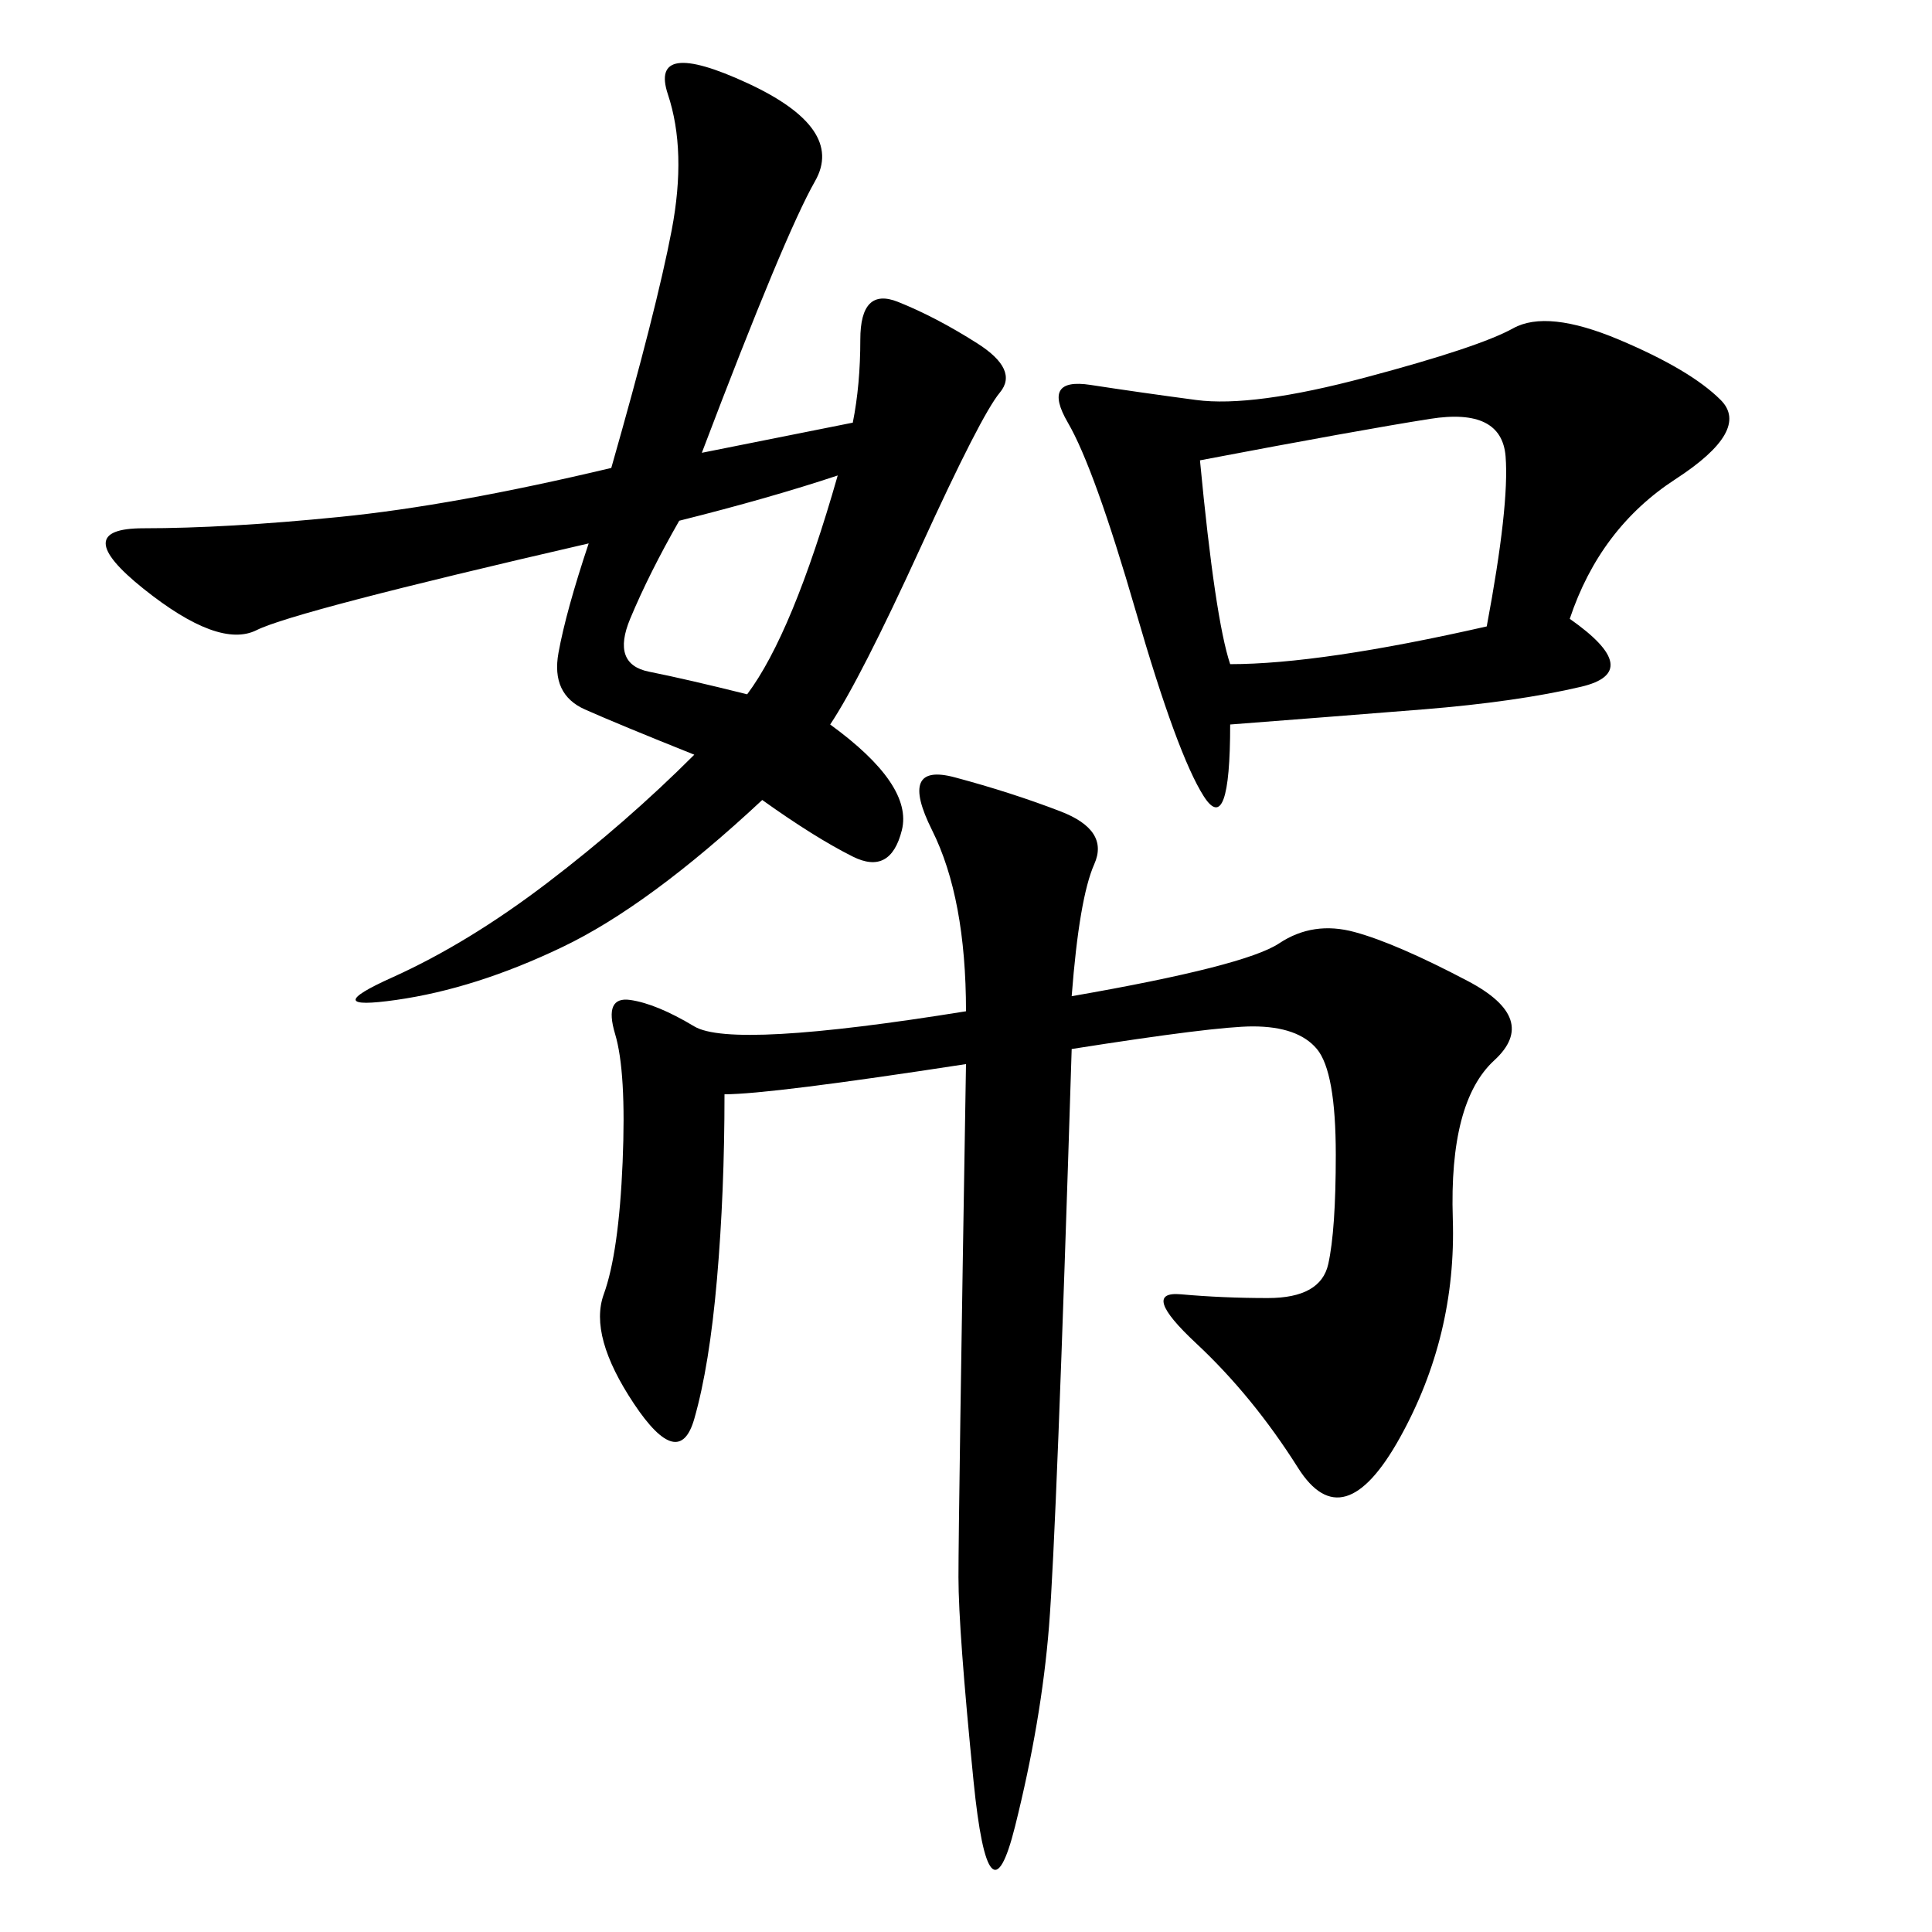 <svg xmlns="http://www.w3.org/2000/svg" xmlns:xlink="http://www.w3.org/1999/xlink" width="300" height="300"><path d="M166.41 154.69Q193.36 150 198.63 146.48Q203.91 142.97 210.35 144.73Q216.80 146.48 227.93 152.34Q239.06 158.20 232.03 164.65Q225 171.09 225.59 189.26Q226.17 207.42 217.38 223.24Q208.59 239.06 201.56 227.93Q194.53 216.80 185.74 208.59Q176.95 200.39 183.40 200.98Q189.84 201.56 196.88 201.56L196.88 201.56Q205.08 201.56 206.25 196.29Q207.42 191.02 207.42 179.30L207.42 179.30Q207.42 166.41 204.49 162.89Q201.56 159.38 194.53 159.38L194.53 159.38Q188.67 159.38 166.41 162.89L166.41 162.89Q164.06 237.89 162.89 252.54Q161.72 267.19 157.62 283.59Q153.52 300 151.17 276.56Q148.83 253.13 148.83 244.92L148.83 244.92Q148.83 235.55 150 165.23L150 165.23Q119.53 169.92 112.50 169.92L112.50 169.92Q112.50 185.16 111.33 198.63Q110.16 212.11 107.81 220.31Q105.47 228.52 98.44 217.97Q91.41 207.42 93.75 200.98Q96.09 194.53 96.68 180.47Q97.27 166.41 95.51 160.55Q93.75 154.69 97.85 155.27Q101.95 155.86 107.81 159.38Q113.67 162.89 150 157.03L150 157.03Q150 139.45 144.73 128.91Q139.45 118.36 148.24 120.70Q157.03 123.05 164.65 125.98Q172.27 128.91 169.92 134.18Q167.58 139.45 166.41 154.69L166.41 154.69ZM108.98 70.31L132.42 65.63Q133.59 59.77 133.59 52.73L133.59 52.73Q133.59 44.53 139.45 46.88Q145.31 49.22 151.76 53.32Q158.20 57.42 155.27 60.94Q152.34 64.45 142.97 84.96Q133.59 105.47 128.91 112.50L128.91 112.50Q141.80 121.88 140.04 128.91Q138.28 135.94 132.42 133.01Q126.56 130.08 118.36 124.22L118.36 124.22Q100.78 140.63 87.30 147.07Q73.83 153.52 61.52 155.27Q49.22 157.03 60.94 151.76Q72.66 146.48 84.96 137.11Q97.27 127.73 107.81 117.19L107.81 117.19Q96.09 112.50 90.82 110.16Q85.55 107.81 86.72 101.37Q87.89 94.92 91.41 84.38L91.41 84.38Q45.70 94.92 39.84 97.85Q33.98 100.78 22.27 91.41Q10.55 82.03 22.27 82.03L22.27 82.03Q35.16 82.03 52.73 80.27Q70.31 78.52 94.92 72.66L94.92 72.66Q101.95 48.05 104.30 35.74Q106.64 23.44 103.71 14.65Q100.78 5.86 116.02 12.89Q131.25 19.92 126.56 28.13Q121.88 36.33 108.98 70.31L108.98 70.31ZM243.75 96.09Q255.47 104.30 245.51 106.64Q235.55 108.98 220.90 110.16Q206.25 111.33 191.02 112.50L191.02 112.50Q191.02 130.08 186.91 123.63Q182.81 117.19 176.37 94.92Q169.92 72.66 165.82 65.63Q161.72 58.59 169.34 59.77Q176.95 60.94 185.74 62.11Q194.53 63.28 212.11 58.59Q229.69 53.91 234.96 50.98Q240.23 48.05 251.37 52.73Q262.50 57.42 267.19 62.11Q271.88 66.80 260.16 74.41Q248.44 82.03 243.75 96.09L243.75 96.09ZM186.33 71.48Q188.67 96.09 191.02 103.13L191.02 103.13Q205.08 103.13 230.86 97.27L230.86 97.27Q234.38 78.52 233.79 70.90Q233.20 63.28 222.07 65.04Q210.94 66.80 186.33 71.48L186.33 71.48ZM105.47 80.86Q100.78 89.06 97.85 96.09Q94.92 103.13 100.78 104.30Q106.64 105.47 116.02 107.81L116.02 107.81Q123.05 98.44 130.08 73.83L130.08 73.83Q119.53 77.34 105.47 80.86L105.47 80.86Z"/></svg>